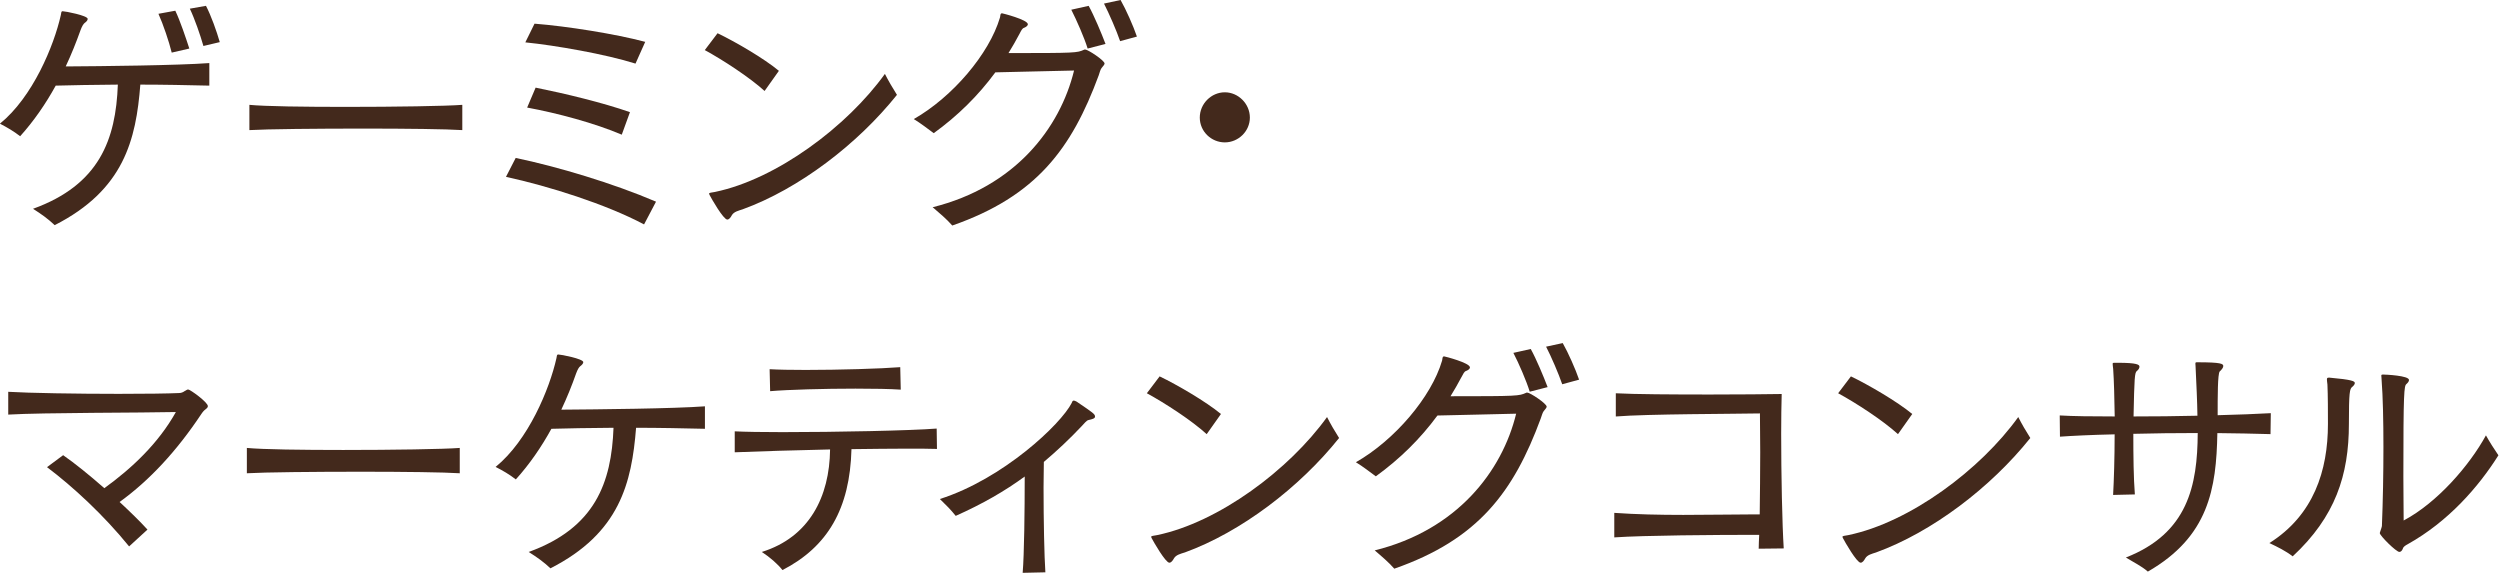 <svg width="288" height="66" viewBox="0 0 288 66" fill="none" xmlns="http://www.w3.org/2000/svg">
<g clip-path="url(#clip0_3527_16979)">
<path d="M24.114 9.865C21.583 9.806 18.782 9.747 16.166 9.747C15.67 16.106 14.282 21.876 6.3 25.938C5.56 25.232 4.744 24.643 3.802 24.054C11.456 21.287 13.34 16.072 13.576 9.747C10.716 9.781 8.159 9.806 6.418 9.865C5.266 11.959 3.912 13.927 2.322 15.694C1.557 15.105 0.85 14.693 -0.008 14.247C3.769 11.185 6.216 5.273 7.007 1.74C7.066 1.446 7.04 1.294 7.217 1.294C7.511 1.294 10.102 1.791 10.102 2.177C10.102 2.329 9.959 2.505 9.749 2.648C9.606 2.766 9.454 3.002 9.278 3.473C8.773 4.886 8.218 6.274 7.57 7.653C11.751 7.628 20.498 7.535 24.114 7.266V9.857V9.865ZM19.783 6.063C19.463 4.768 18.807 2.825 18.252 1.589L20.195 1.235C20.759 2.413 21.398 4.331 21.81 5.592L19.774 6.063H19.783ZM23.433 5.298C23.08 4.061 22.432 2.177 21.869 1L23.728 0.672C24.316 1.791 24.964 3.616 25.317 4.852L23.433 5.298Z" fill="#43291C"/>
<path d="M53.257 14.988C51.465 14.87 46.805 14.812 41.952 14.812C36.443 14.812 30.732 14.87 28.73 14.988V12.078C30.556 12.255 35.089 12.314 39.833 12.314C45.485 12.314 51.406 12.221 53.257 12.078V14.988Z" fill="#43291C"/>
<path d="M74.186 25.848C69.795 23.518 63.26 21.457 58.289 20.372L59.408 18.194C64.21 19.195 70.628 21.113 75.573 23.232L74.194 25.856L74.186 25.848ZM73.21 7.327C69.761 6.242 64.025 5.233 60.518 4.88L61.578 2.727C65.32 3.021 70.88 3.904 74.329 4.821L73.21 7.327ZM71.62 15.511C68.5 14.182 64.227 13.038 60.728 12.391L61.704 10.095C65.093 10.776 69.475 11.835 72.571 12.921L71.629 15.511H71.62Z" fill="#43291C"/>
<path d="M88.08 10.481C86.373 8.925 83.252 6.89 81.191 5.771L82.663 3.828C84.699 4.804 88.021 6.738 89.728 8.16L88.08 10.481ZM85.548 24.115C85.111 24.258 84.547 24.384 84.312 24.788C84.169 25.057 83.992 25.293 83.782 25.293C83.336 25.293 81.957 22.879 81.746 22.467C81.713 22.408 81.688 22.349 81.688 22.324C81.688 22.172 81.948 22.206 82.361 22.113C89.459 20.641 97.584 14.577 101.941 8.513C102.328 9.278 102.824 10.128 103.329 10.927C98.762 16.638 92.025 21.76 85.548 24.115Z" fill="#43291C"/>
<path d="M107.423 23.878C116.935 21.523 122.116 14.753 123.731 8.125C120.552 8.209 117.045 8.268 114.664 8.335C112.688 11.018 110.333 13.34 107.566 15.341C106.8 14.778 106.094 14.223 105.27 13.718C109.744 11.161 113.958 6.207 115.194 2.027C115.253 1.884 115.194 1.531 115.43 1.531C115.489 1.531 118.407 2.271 118.407 2.792C118.407 2.969 118.197 3.112 117.97 3.205C117.76 3.263 117.642 3.524 117.44 3.911C117.028 4.676 116.616 5.417 116.178 6.115C123.984 6.115 124.068 6.089 124.867 5.736C124.9 5.703 124.951 5.703 125.01 5.703C125.329 5.703 127.247 6.964 127.247 7.317C127.247 7.435 127.104 7.587 126.894 7.847C126.776 7.99 126.658 8.411 126.574 8.672C123.454 17.125 119.391 22.6 109.702 25.981C109.054 25.241 108.23 24.543 107.431 23.862L107.423 23.878ZM125.296 5.593C124.909 4.332 124.026 2.33 123.412 1.119L125.414 0.673C126.036 1.792 126.885 3.827 127.356 5.063L125.296 5.593ZM129.039 4.744C128.626 3.533 127.769 1.564 127.18 0.412L129.089 0C129.711 1.085 130.561 3.003 130.973 4.214L129.03 4.744H129.039Z" fill="#43291C"/>
<path d="M141.1 16.403C139.535 16.403 138.215 15.141 138.215 13.543C138.215 11.945 139.544 10.633 141.1 10.633C142.656 10.633 143.985 11.962 143.985 13.543C143.985 15.124 142.656 16.403 141.1 16.403Z" fill="#43291C"/>
<path d="M14.869 62.942C11.959 59.351 8.393 56.054 5.415 53.816L7.274 52.437C8.628 53.379 10.336 54.758 12.018 56.239C15.197 53.943 18.259 51.058 20.261 47.466C16.434 47.559 5.037 47.525 0.949 47.761V45.136C3.304 45.279 8.931 45.372 13.666 45.372C16.703 45.372 19.411 45.338 20.614 45.279C20.883 45.279 21.085 45.187 21.287 45.044C21.463 44.96 21.556 44.867 21.674 44.867C21.909 44.867 23.945 46.339 23.945 46.785C23.945 46.903 23.86 47.02 23.734 47.105C23.499 47.281 23.347 47.458 23.171 47.727C20.37 51.932 17.25 55.322 13.776 57.828C14.987 58.947 16.131 60.066 16.989 61.008L14.869 62.95V62.942Z" fill="#43291C"/>
<path d="M52.964 54.52C51.172 54.402 46.512 54.343 41.659 54.343C36.15 54.343 30.439 54.402 28.438 54.52V51.602C30.263 51.778 34.796 51.837 39.54 51.837C45.192 51.837 51.113 51.745 52.964 51.602V54.52Z" fill="#43291C"/>
<path d="M81.225 49.398C78.693 49.339 75.9 49.28 73.276 49.28C72.772 55.639 71.392 61.409 63.41 65.471C62.67 64.765 61.846 64.176 60.904 63.587C68.558 60.82 70.442 55.605 70.677 49.28C67.826 49.306 65.261 49.339 63.52 49.398C62.367 51.492 61.022 53.461 59.424 55.227C58.658 54.638 57.952 54.226 57.094 53.789C60.862 50.727 63.309 44.806 64.1 41.273C64.159 40.979 64.134 40.836 64.31 40.836C64.605 40.836 67.195 41.332 67.195 41.719C67.195 41.862 67.052 42.039 66.842 42.19C66.691 42.308 66.548 42.543 66.371 43.014C65.875 44.427 65.311 45.815 64.663 47.194C68.844 47.161 77.591 47.077 81.208 46.808V49.398H81.225Z" fill="#43291C"/>
<path d="M107.922 51.717C106.921 51.683 105.802 51.683 104.566 51.683C102.589 51.683 100.352 51.717 98.09 51.742C97.913 58.605 95.348 62.988 90.141 65.671C89.578 64.964 88.703 64.199 87.761 63.585C93.237 61.877 95.566 57.226 95.625 51.776C91.563 51.868 87.525 51.986 84.641 52.104V49.69C85.793 49.749 87.795 49.782 90.15 49.782C96.306 49.782 104.928 49.606 107.905 49.37L107.939 51.725L107.922 51.717ZM103.767 44.887C102.556 44.803 100.672 44.77 98.552 44.77C94.961 44.77 90.781 44.887 88.72 45.064L88.661 42.532C89.662 42.591 91.134 42.617 92.816 42.617C96.643 42.617 101.504 42.474 103.708 42.297L103.767 44.887Z" fill="#43291C"/>
<path d="M117.811 65.998C117.988 63.879 118.047 58.84 118.047 54.896C115.751 56.578 113.185 58.05 110.099 59.429C109.535 58.723 109.005 58.193 108.273 57.486C115.574 55.157 122.227 48.857 123.463 46.418C123.522 46.241 123.581 46.148 123.699 46.148C123.758 46.148 123.876 46.182 124.027 46.266C125.97 47.587 126.147 47.704 126.147 47.999C126.147 48.209 125.827 48.293 125.406 48.386C125.171 48.419 124.843 48.857 124.666 49.033C123.228 50.564 121.781 51.918 120.251 53.214C120.251 54.122 120.217 55.123 120.217 56.157C120.217 59.925 120.301 64.08 120.427 65.931L117.803 65.99L117.811 65.998Z" fill="#43291C"/>
<path d="M139.006 50.012C137.298 48.448 134.178 46.421 132.117 45.302L133.589 43.359C135.625 44.335 138.947 46.278 140.654 47.691L139.006 50.021V50.012ZM136.474 63.646C136.028 63.789 135.473 63.916 135.238 64.328C135.095 64.588 134.918 64.824 134.708 64.824C134.27 64.824 132.883 62.41 132.672 61.998C132.639 61.939 132.613 61.88 132.613 61.855C132.613 61.712 132.883 61.737 133.295 61.645C140.393 60.173 148.518 54.108 152.875 48.044C153.262 48.81 153.758 49.667 154.263 50.458C149.696 56.169 142.959 61.291 136.482 63.646H136.474Z" fill="#43291C"/>
<path d="M158.352 63.41C167.865 61.055 173.046 54.285 174.661 47.657C171.482 47.749 167.974 47.8 165.594 47.867C163.618 50.55 161.263 52.871 158.495 54.873C157.73 54.31 157.023 53.755 156.199 53.25C160.674 50.693 164.888 45.748 166.124 41.559C166.183 41.407 166.124 41.054 166.36 41.054C166.418 41.054 169.337 41.794 169.337 42.324C169.337 42.501 169.127 42.644 168.891 42.736C168.681 42.795 168.572 43.064 168.361 43.443C167.949 44.208 167.537 44.948 167.1 45.647C174.905 45.647 174.989 45.613 175.788 45.26C175.822 45.226 175.881 45.226 175.939 45.226C176.259 45.226 178.177 46.488 178.177 46.849C178.177 46.967 178.034 47.11 177.824 47.379C177.706 47.522 177.588 47.943 177.496 48.203C174.375 56.656 170.313 62.132 160.623 65.513C159.976 64.773 159.151 64.075 158.352 63.393V63.41ZM176.225 45.125C175.839 43.863 174.964 41.853 174.341 40.651L176.343 40.205C176.966 41.323 177.815 43.359 178.286 44.595L176.225 45.125ZM179.968 44.267C179.556 43.064 178.707 41.088 178.109 39.936L180.027 39.523C180.65 40.617 181.499 42.526 181.911 43.737L179.968 44.267Z" fill="#43291C"/>
<path d="M202.602 63.203C202.602 62.732 202.635 62.169 202.66 61.613C197.563 61.613 189.413 61.672 185.965 61.908V59.082C188.438 59.258 191.205 59.317 193.913 59.317C196.916 59.317 199.801 59.258 202.013 59.258H202.719C202.745 56.962 202.778 54.431 202.778 52.101C202.778 50.452 202.745 48.921 202.745 47.626C199.918 47.685 189.699 47.685 186.141 47.979V45.305C188.236 45.422 192.769 45.448 196.975 45.448C200.423 45.448 203.687 45.414 205.251 45.389C205.217 46.625 205.192 48.215 205.192 49.956C205.192 54.666 205.31 60.469 205.486 63.178L202.602 63.211V63.203Z" fill="#43291C"/>
<path d="M218.642 50.012C216.935 48.448 213.815 46.421 211.754 45.302L213.226 43.359C215.261 44.335 218.584 46.278 220.291 47.691L218.642 50.021V50.012ZM216.111 63.646C215.673 63.789 215.11 63.916 214.874 64.328C214.731 64.588 214.555 64.824 214.344 64.824C213.899 64.824 212.519 62.41 212.309 61.998C212.275 61.939 212.25 61.88 212.25 61.855C212.25 61.712 212.511 61.737 212.923 61.645C220.022 60.173 228.147 54.108 232.503 48.044C232.89 48.81 233.387 49.667 233.891 50.458C229.324 56.169 222.587 61.291 216.111 63.646Z" fill="#43291C"/>
<path d="M261.563 50.011C259.621 49.952 257.56 49.918 255.44 49.893C255.323 56.31 254.439 61.819 247.433 65.848C246.727 65.226 245.81 64.788 244.902 64.225C252.059 61.424 253.144 55.923 253.178 49.885C250.621 49.885 248.056 49.918 245.759 49.977C245.759 52.509 245.785 55.04 245.936 56.958L243.43 57.017C243.522 55.368 243.606 52.719 243.606 50.036C240.873 50.095 238.602 50.212 237.307 50.305L237.281 47.858C238.753 47.95 241.024 47.975 243.615 47.975C243.581 45.831 243.531 43.829 243.438 42.5C243.404 42.205 243.379 42.029 243.379 41.911C243.379 41.793 243.438 41.793 243.674 41.793H243.993C246.172 41.793 246.466 42.004 246.466 42.239C246.466 42.416 246.348 42.592 246.172 42.735C245.911 42.912 245.877 43.534 245.785 47.975C248.173 47.975 250.705 47.95 253.144 47.891C253.119 46.125 253.026 44.325 252.942 42.5C252.942 42.205 252.909 42.029 252.909 41.911C252.909 41.734 252.942 41.734 253.144 41.734C255.911 41.734 256.122 41.911 256.122 42.172C256.122 42.348 255.945 42.584 255.709 42.794C255.474 43.089 255.474 45.654 255.474 47.832C257.829 47.773 259.949 47.689 261.597 47.597L261.563 50.011Z" fill="#43291C"/>
<path d="M268.179 48.834C268.179 47.598 268.179 45.478 268.12 44.301C268.087 44.006 268.061 43.83 268.061 43.712C268.061 43.535 268.12 43.502 268.331 43.502C270.98 43.737 271.274 43.914 271.274 44.124C271.274 44.267 271.157 44.419 270.98 44.57C270.686 44.78 270.593 45.184 270.593 48.843C270.593 54.73 269.029 59.533 264.117 64.091C263.318 63.469 262.376 63.007 261.434 62.561C266.531 59.348 268.179 54.225 268.179 48.843V48.834ZM276.422 63.587C276.035 63.587 274.151 61.703 274.151 61.408C274.151 61.375 274.184 61.324 274.184 61.291C274.325 60.876 274.395 60.649 274.395 60.609C274.512 57.758 274.571 54.511 274.571 51.509C274.571 48.506 274.512 45.739 274.361 43.762C274.361 43.527 274.327 43.376 274.327 43.291C274.327 43.174 274.361 43.148 274.538 43.148C274.798 43.148 277.515 43.266 277.515 43.771C277.515 43.914 277.423 44.065 277.221 44.242C276.952 44.452 276.868 45.1 276.868 54.898C276.868 56.782 276.901 58.549 276.901 59.962C280.787 57.901 284.496 53.603 286.38 50.155C286.826 50.954 287.322 51.719 287.818 52.451C285.522 56.101 282.049 60.08 277.364 62.695C277.153 62.813 276.859 62.964 276.8 63.225C276.708 63.435 276.59 63.578 276.413 63.578L276.422 63.587Z" fill="#43291C"/>
</g>
<defs>
<clipPath id="clip0_3527_16979">
<rect width="287.82" height="66" fill="white"/>
</clipPath>
</defs>
</svg>
